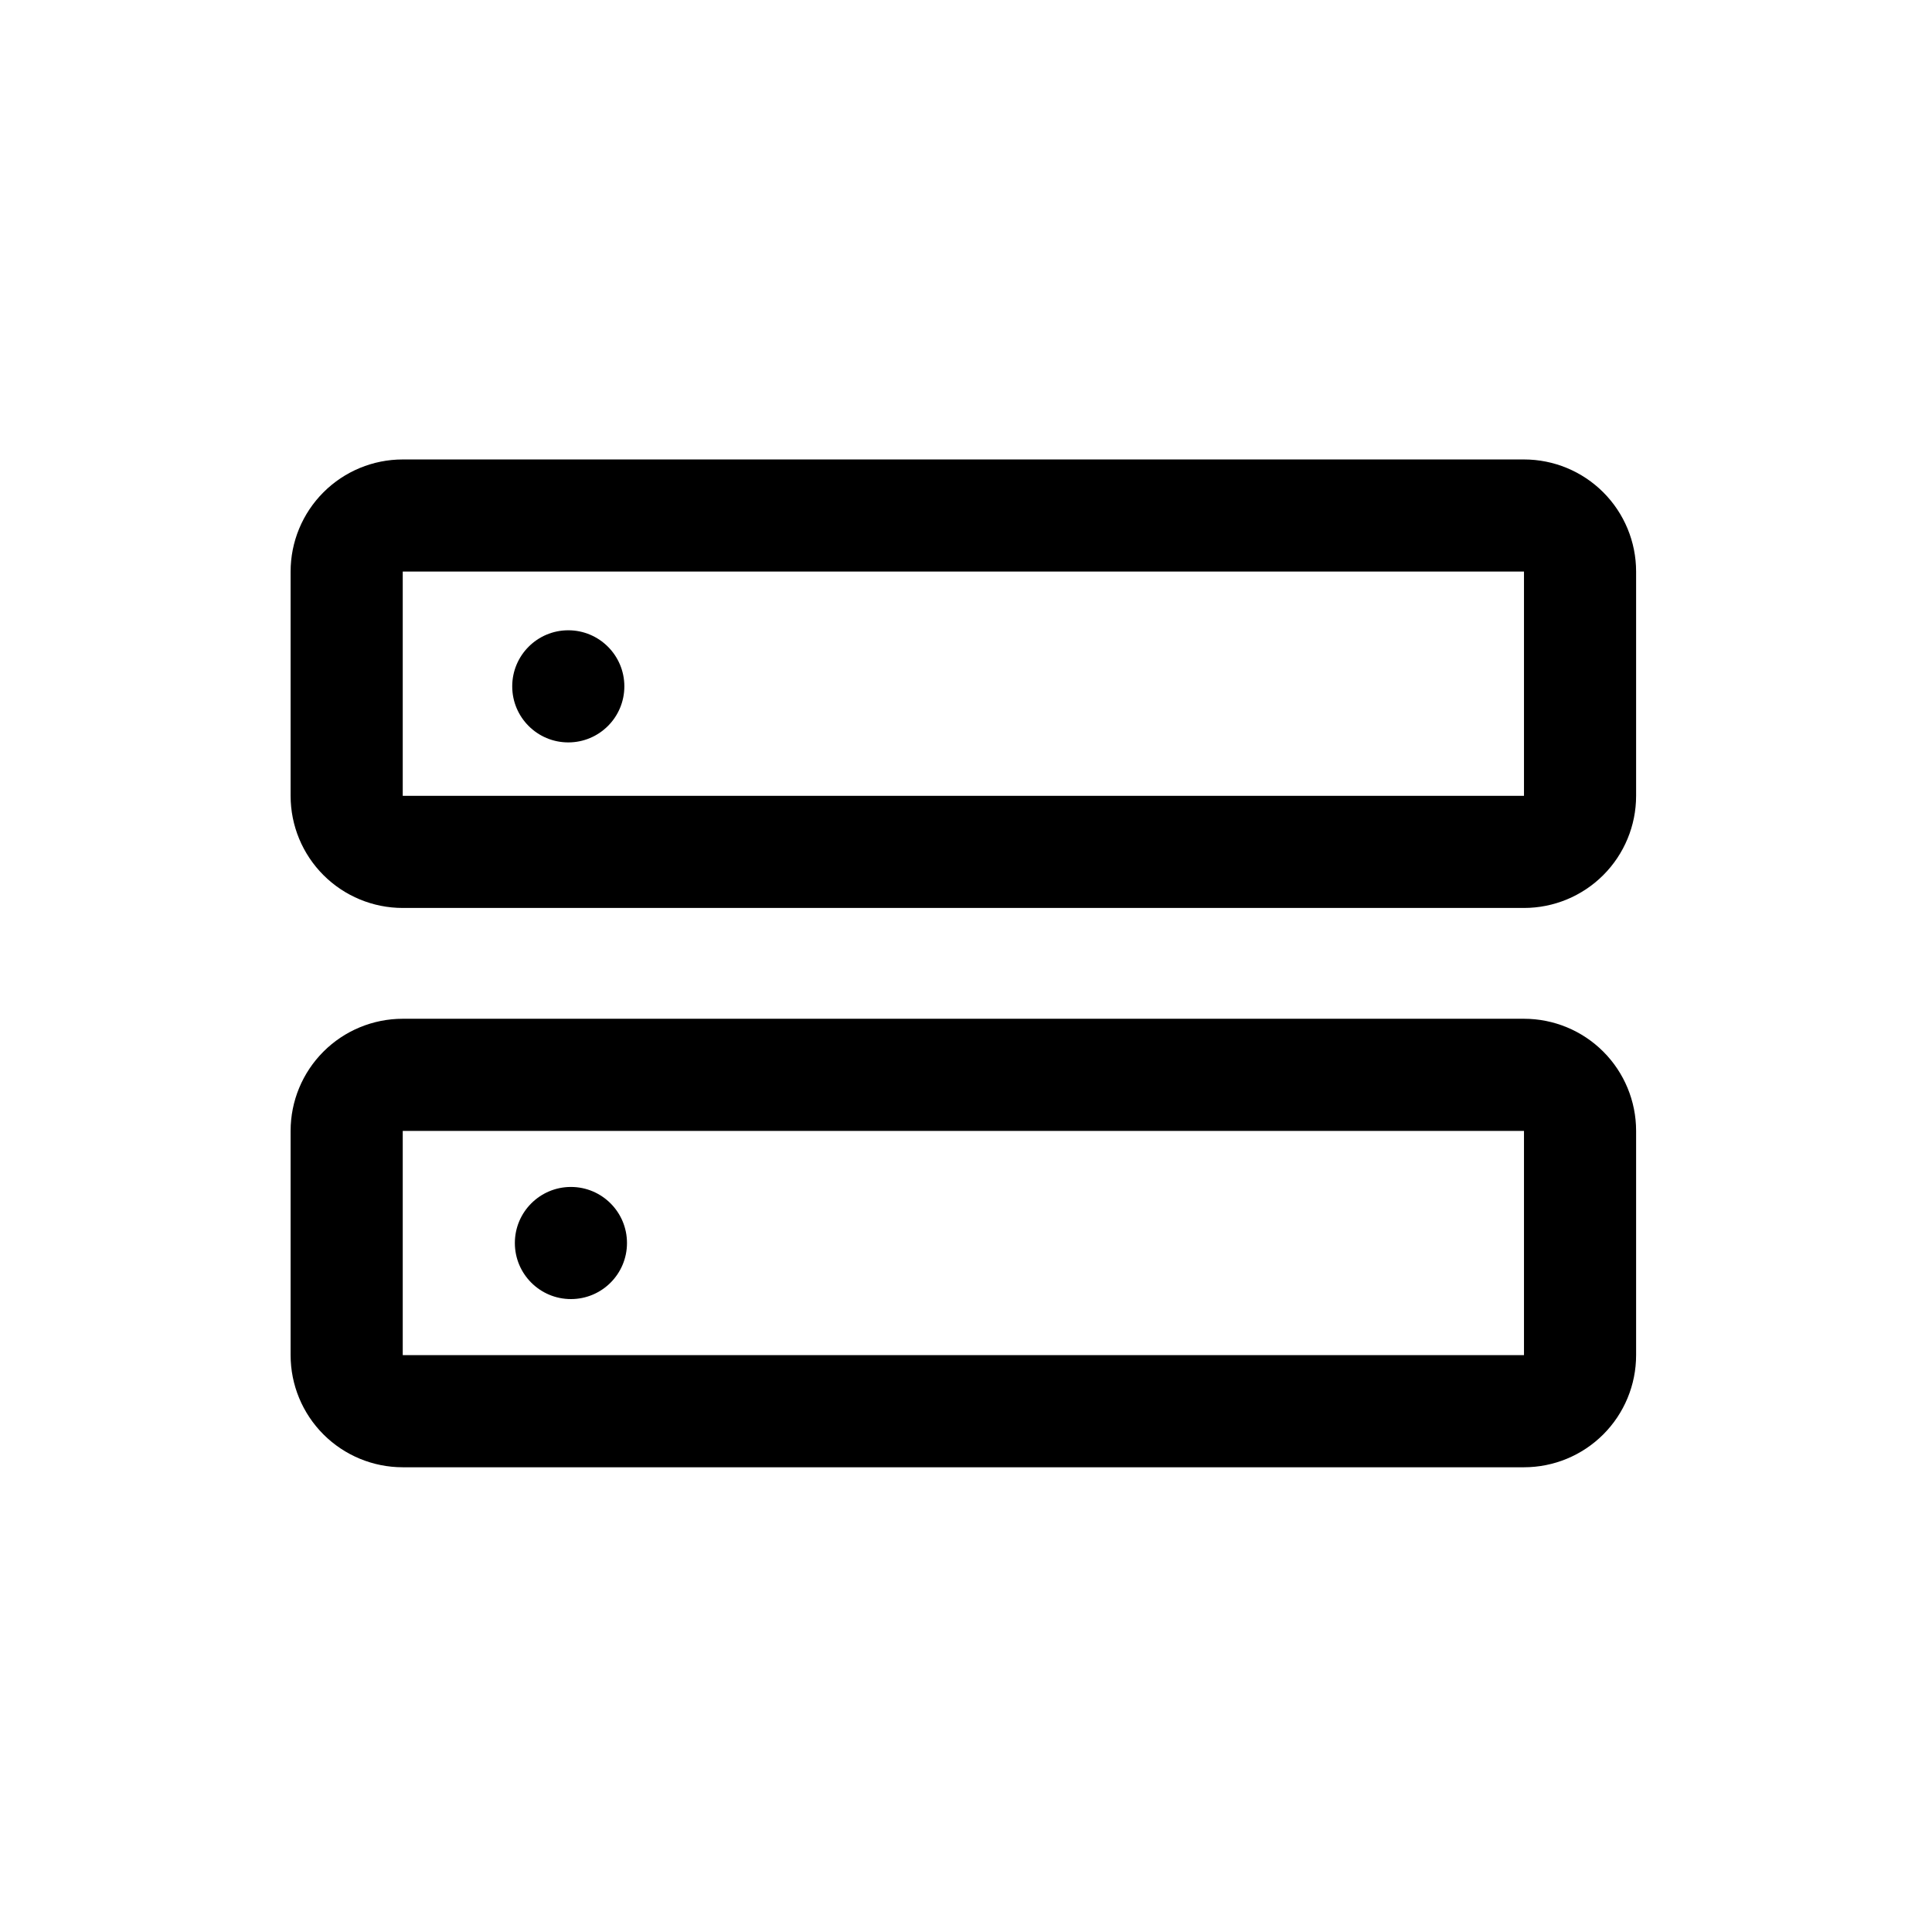 <svg xmlns="http://www.w3.org/2000/svg" width="420" height="420" viewBox="0 0 420 420" fill="none"><g id="Frame 1"><rect width="420" height="420" fill="white"></rect><g id="carbon--ibm-cloud-bare-metal-server 1"><path id="Vector" d="M124.114 282.408C130.845 282.408 136.301 276.952 136.301 270.221C136.301 263.49 130.845 258.033 124.114 258.033C117.383 258.033 111.926 263.49 111.926 270.221C111.926 276.952 117.383 282.408 124.114 282.408Z" fill="black"></path><path id="Vector_2" d="M331.301 318.971H87.552C81.087 318.971 74.887 316.403 70.316 311.831C65.745 307.26 63.176 301.06 63.176 294.596V245.846C63.176 239.381 65.745 233.181 70.316 228.61C74.887 224.039 81.087 221.471 87.552 221.471H331.301C337.766 221.471 343.966 224.039 348.537 228.61C353.108 233.181 355.676 239.381 355.676 245.846V294.596C355.676 301.06 353.108 307.26 348.537 311.831C343.966 316.403 337.766 318.971 331.301 318.971ZM87.552 245.846V294.596H331.301V245.846H87.552Z" fill="black"></path><path id="Vector_3" d="M123.54 161.393C130.271 161.393 135.728 155.937 135.728 149.206C135.728 142.475 130.271 137.018 123.54 137.018C116.809 137.018 111.353 142.475 111.353 149.206C111.353 155.937 116.809 161.393 123.54 161.393Z" fill="black"></path><path id="Vector_4" d="M331.301 197.382H87.552C81.087 197.382 74.887 194.814 70.316 190.243C65.745 185.672 63.176 179.472 63.176 173.007V124.257C63.176 117.793 65.745 111.593 70.316 107.022C74.887 102.45 81.087 99.882 87.552 99.882H331.301C337.766 99.882 343.966 102.45 348.537 107.022C353.108 111.593 355.676 117.793 355.676 124.257V173.007C355.676 179.472 353.108 185.672 348.537 190.243C343.966 194.814 337.766 197.382 331.301 197.382ZM87.552 124.257V173.007H331.301V124.257H87.552Z" fill="black"></path></g></g></svg>